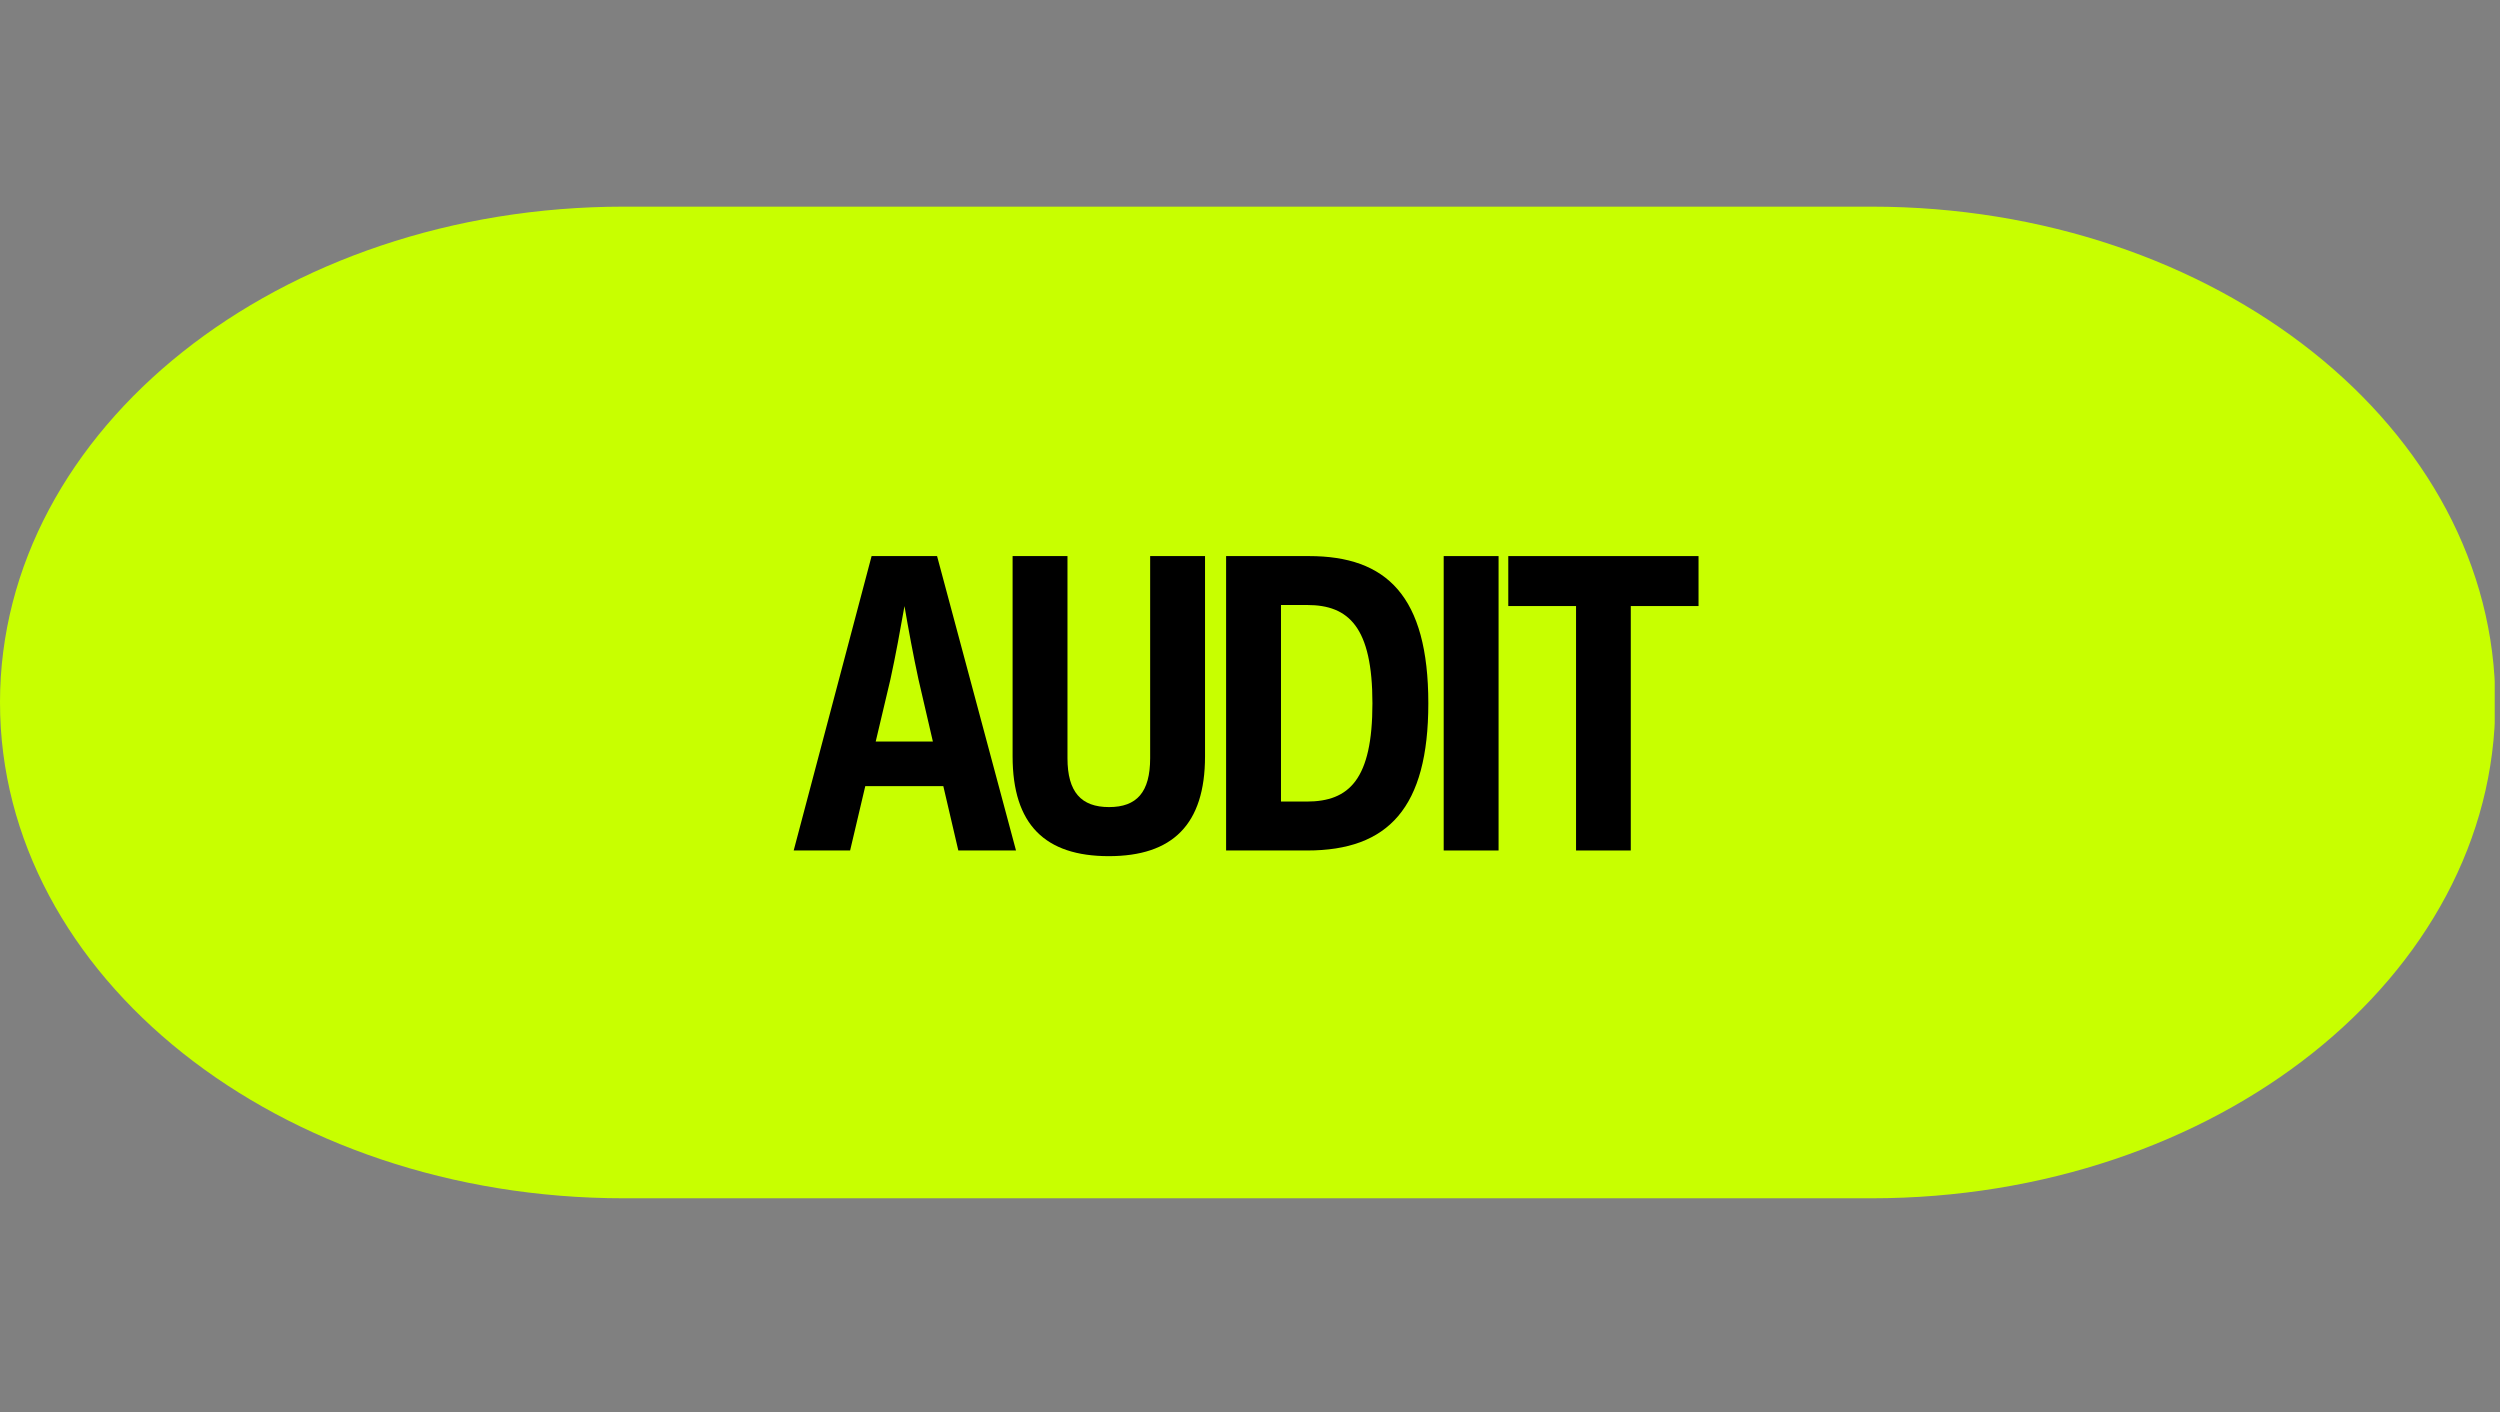 <svg xmlns="http://www.w3.org/2000/svg" xmlns:xlink="http://www.w3.org/1999/xlink" width="177" zoomAndPan="magnify" viewBox="0 0 132.75 75" height="100" preserveAspectRatio="xMidYMid meet" version="1.0"><rect x="0" y="0" width="132.75" height="75" fill="#808080" stroke="none"/><defs><g/><clipPath id="e48491589a"><path d="M 0 10.973 L 132.5 10.973 L 132.5 63.629 L 0 63.629 Z M 0 10.973 " clip-rule="nonzero"/></clipPath><clipPath id="43b77906b9"><path d="M 99.375 10.973 C 117.668 10.973 132.5 22.758 132.5 37.301 C 132.5 51.844 117.668 63.629 99.375 63.629 L 33.125 63.629 C 14.832 63.629 0 51.844 0 37.301 C 0 22.758 14.832 10.973 33.125 10.973 Z M 99.375 10.973 " clip-rule="nonzero"/></clipPath><clipPath id="771db802e7"><path d="M 0 0.973 L 132.5 0.973 L 132.5 53.629 L 0 53.629 Z M 0 0.973 " clip-rule="nonzero"/></clipPath><clipPath id="2879c7436e"><path d="M 99.375 0.973 C 117.668 0.973 132.5 12.758 132.5 27.301 C 132.5 41.844 117.668 53.629 99.375 53.629 L 33.125 53.629 C 14.832 53.629 0 41.844 0 27.301 C 0 12.758 14.832 0.973 33.125 0.973 Z M 99.375 0.973 " clip-rule="nonzero"/></clipPath><clipPath id="3029c2ab42"><rect x="0" width="133" y="0" height="54"/></clipPath></defs><g clip-path="url(#e48491589a)"><g clip-path="url(#43b77906b9)"><g transform="matrix(1, 0, 0, 1, 0, 10)"><g clip-path="url(#3029c2ab42)"><g clip-path="url(#771db802e7)"><g clip-path="url(#2879c7436e)"><path fill="#c8ff00" d="M 0 0.973 L 132.469 0.973 L 132.469 53.629 L 0 53.629 Z M 0 0.973 " fill-opacity="1" fill-rule="nonzero"/></g></g></g></g></g></g><g fill="#000000" fill-opacity="1"><g transform="translate(41.77, 45.161)"><g><path d="M 12.18 0 L 7.988 -15.633 L 4.512 -15.633 L 0.375 0 L 3.371 0 L 4.176 -3.418 L 8.32 -3.418 L 9.117 0 Z M 5.512 -9.09 C 5.789 -10.359 6.031 -11.688 6.258 -12.977 C 6.477 -11.703 6.719 -10.391 7 -9.09 L 7.766 -5.785 L 4.73 -5.785 Z M 5.512 -9.09 "/></g></g></g><g fill="#000000" fill-opacity="1"><g transform="translate(52.632, 45.161)"><g><path d="M 6.246 0.301 C 9.617 0.301 11.355 -1.367 11.355 -5 L 11.355 -15.633 L 8.441 -15.633 L 8.441 -4.902 C 8.441 -3.098 7.734 -2.305 6.258 -2.305 C 4.777 -2.305 4.051 -3.105 4.051 -4.902 L 4.051 -15.633 L 1.137 -15.633 L 1.137 -5 C 1.137 -1.371 2.867 0.301 6.246 0.301 Z M 6.246 0.301 "/></g></g></g><g fill="#000000" fill-opacity="1"><g transform="translate(63.938, 45.161)"><g><path d="M 5.473 0 C 9.777 0 11.906 -2.266 11.906 -7.812 C 11.906 -13.52 9.688 -15.633 5.566 -15.633 L 1.168 -15.633 L 1.168 0 Z M 4.082 -13.035 L 5.477 -13.035 C 7.684 -13.035 8.938 -11.855 8.938 -7.812 C 8.938 -3.781 7.711 -2.598 5.449 -2.598 L 4.082 -2.598 Z M 4.082 -13.035 "/></g></g></g><g fill="#000000" fill-opacity="1"><g transform="translate(75.492, 45.161)"><g><path d="M 4.082 0 L 4.082 -15.633 L 1.168 -15.633 L 1.168 0 Z M 4.082 0 "/></g></g></g><g fill="#000000" fill-opacity="1"><g transform="translate(79.559, 45.161)"><g><path d="M 0.531 -15.633 L 0.531 -12.98 L 4.129 -12.98 L 4.129 0 L 7.035 0 L 7.035 -12.98 L 10.633 -12.98 L 10.633 -15.633 Z M 0.531 -15.633 "/></g></g></g></svg>